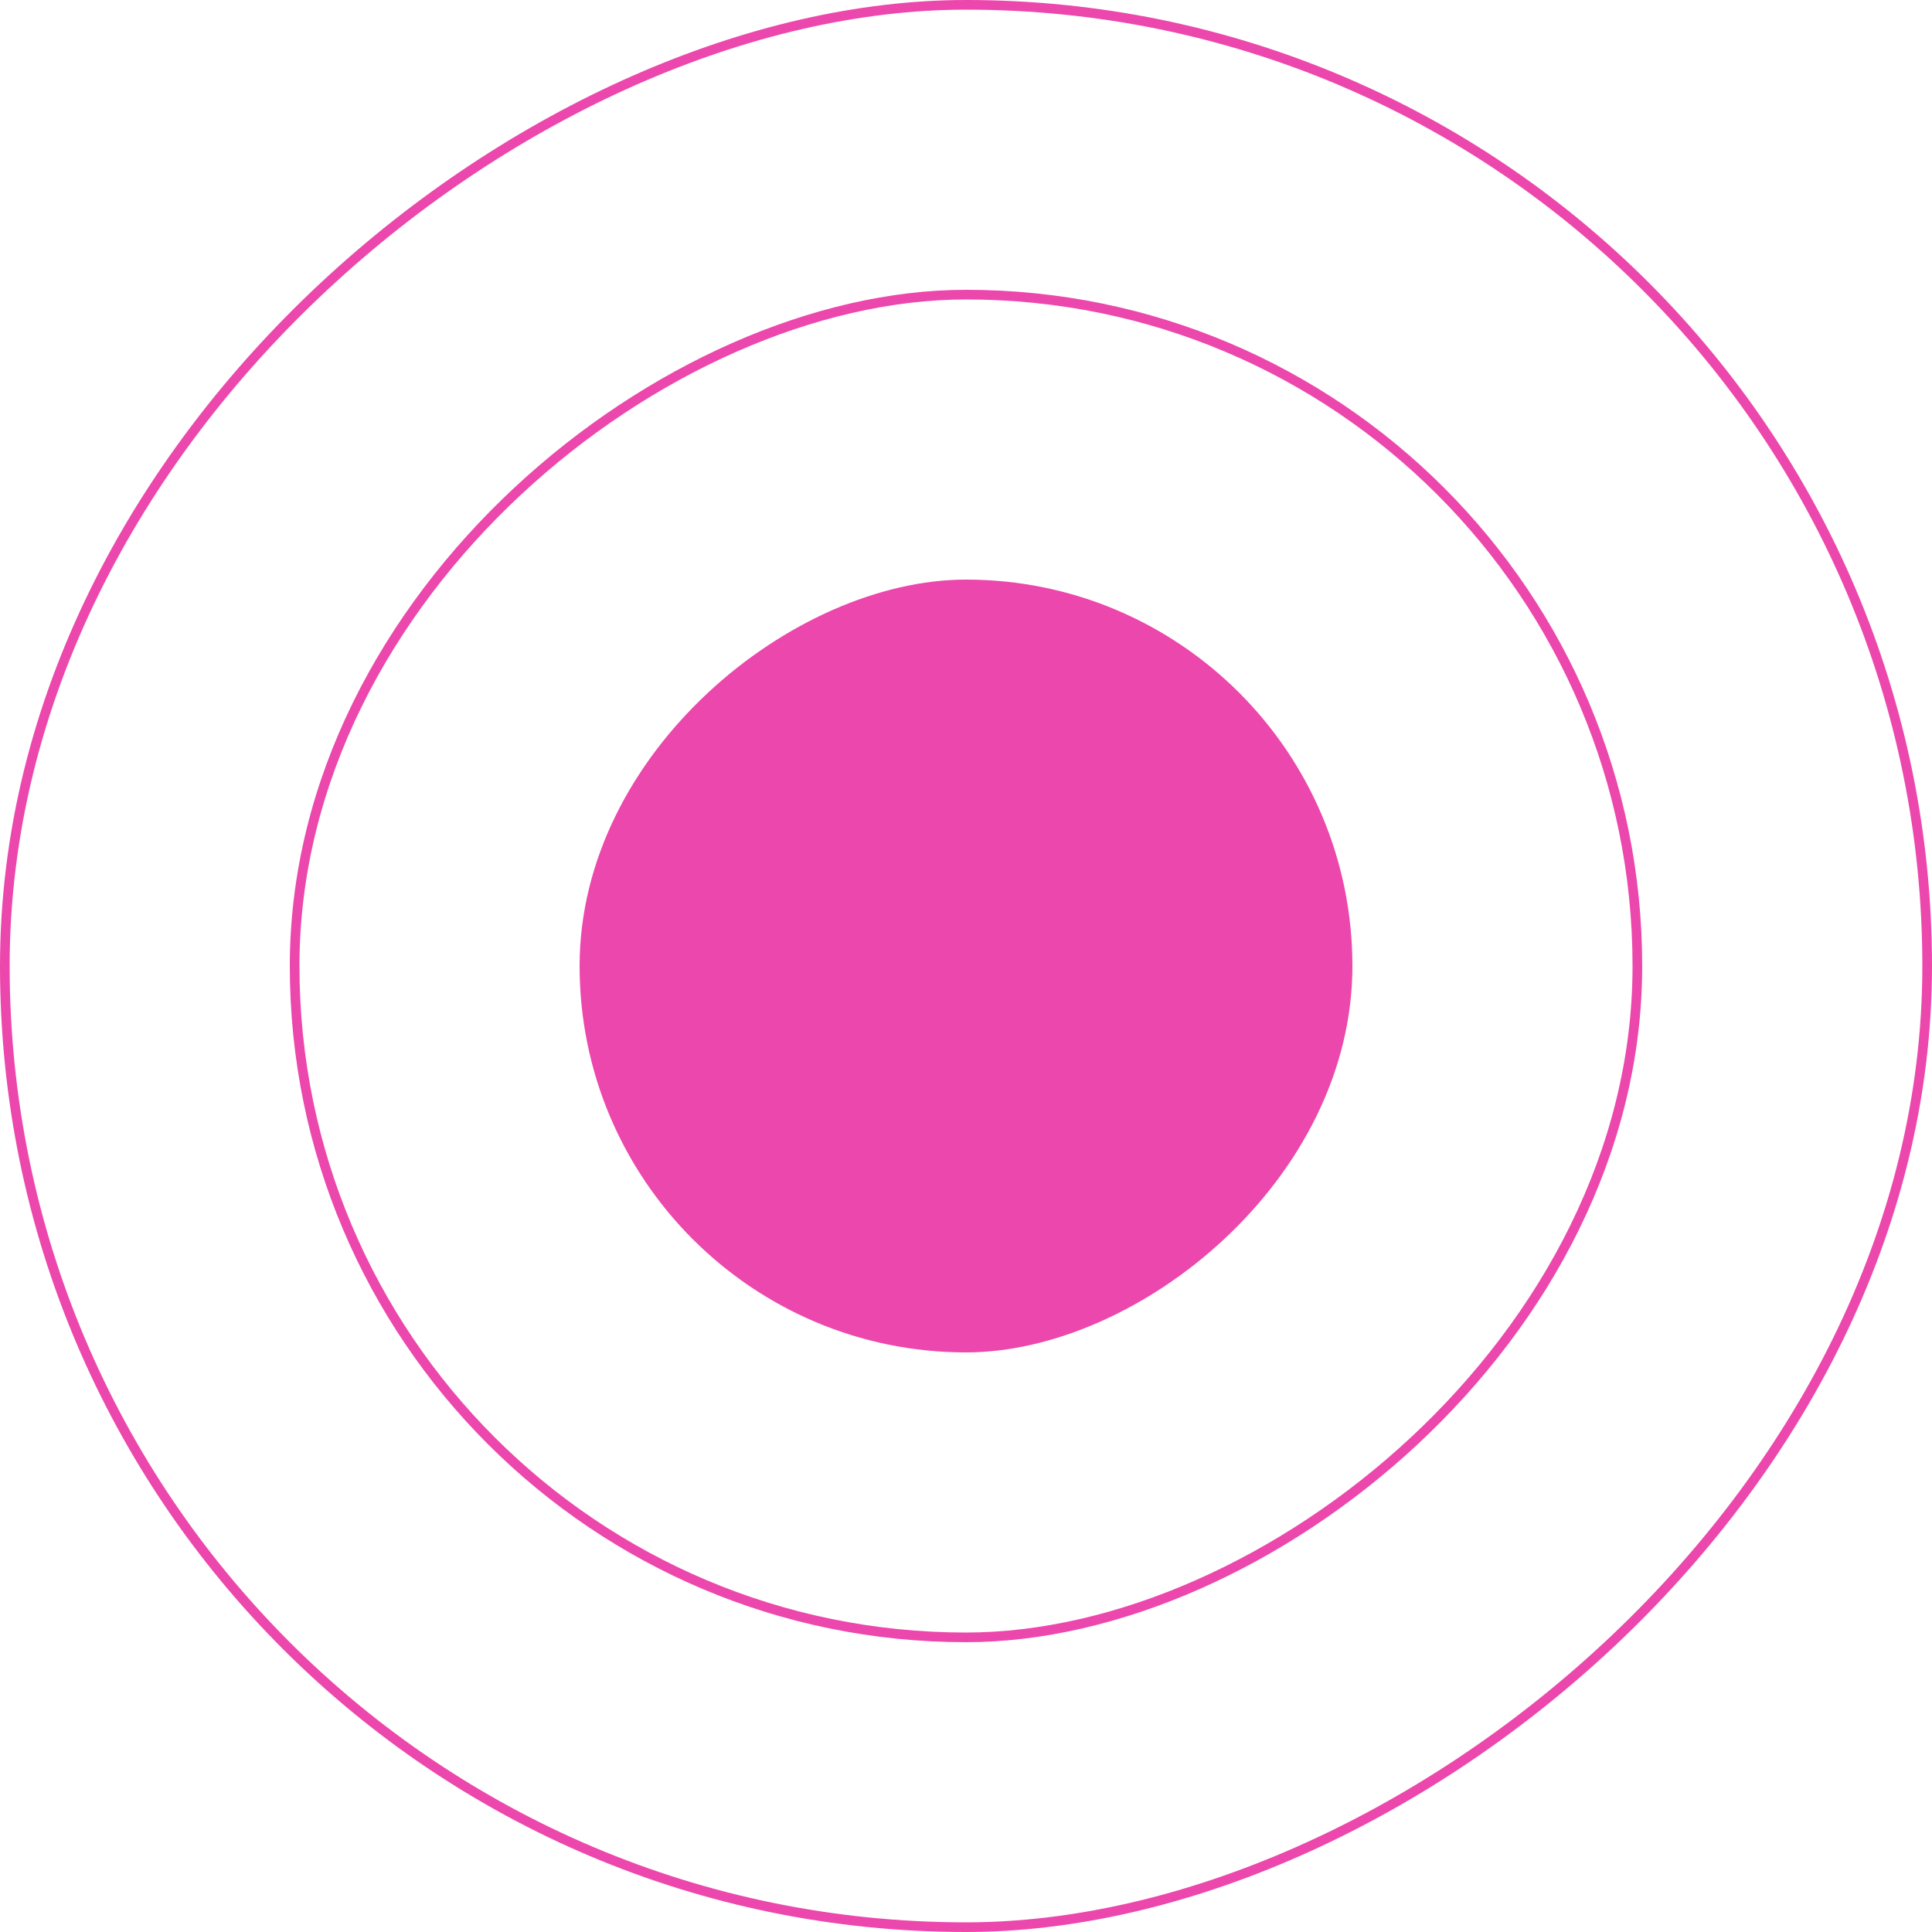 <svg width="20" height="20" viewBox="0 0 20 20" fill="none" xmlns="http://www.w3.org/2000/svg">
<g id="design">
<rect id="Rectangle 1695" x="16.95" y="3.05" width="13.9" height="13.9" rx="6.95" transform="rotate(90 16.95 3.05)" stroke="#EC47AC" stroke-width="0.1"/>
<rect id="Rectangle 3685" x="19.95" y="0.05" width="19.9" height="19.9" rx="9.95" transform="rotate(90 19.95 0.05)" stroke="#EC47AC" stroke-width="0.1"/>
<g id="Rectangle 3684" filter="url(#filter0_dddddd_13934_258819)">
<rect x="14" y="6" width="8" height="8" rx="4" transform="rotate(90 14 6)" fill="#EC47AC"/>
</g>
</g>
<defs>
<filter id="filter0_dddddd_13934_258819" x="1.75" y="1.75" width="16.5" height="16.5" filterUnits="userSpaceOnUse" color-interpolation-filters="sRGB">
<feFlood flood-opacity="0" result="BackgroundImageFix"/>
<feColorMatrix in="SourceAlpha" type="matrix" values="0 0 0 0 0 0 0 0 0 0 0 0 0 0 0 0 0 0 127 0" result="hardAlpha"/>
<feOffset/>
<feGaussianBlur stdDeviation="2.125"/>
<feComposite in2="hardAlpha" operator="out"/>
<feColorMatrix type="matrix" values="0 0 0 0 0.925 0 0 0 0 0.278 0 0 0 0 0.675 0 0 0 0.16 0"/>
<feBlend mode="normal" in2="BackgroundImageFix" result="effect1_dropShadow_13934_258819"/>
<feColorMatrix in="SourceAlpha" type="matrix" values="0 0 0 0 0 0 0 0 0 0 0 0 0 0 0 0 0 0 127 0" result="hardAlpha"/>
<feOffset/>
<feGaussianBlur stdDeviation="2.125"/>
<feComposite in2="hardAlpha" operator="out"/>
<feColorMatrix type="matrix" values="0 0 0 0 0.925 0 0 0 0 0.278 0 0 0 0 0.675 0 0 0 0.16 0"/>
<feBlend mode="normal" in2="effect1_dropShadow_13934_258819" result="effect2_dropShadow_13934_258819"/>
<feColorMatrix in="SourceAlpha" type="matrix" values="0 0 0 0 0 0 0 0 0 0 0 0 0 0 0 0 0 0 127 0" result="hardAlpha"/>
<feOffset/>
<feGaussianBlur stdDeviation="1"/>
<feComposite in2="hardAlpha" operator="out"/>
<feColorMatrix type="matrix" values="0 0 0 0 0.925 0 0 0 0 0.278 0 0 0 0 0.675 0 0 0 0.16 0"/>
<feBlend mode="normal" in2="effect2_dropShadow_13934_258819" result="effect3_dropShadow_13934_258819"/>
<feColorMatrix in="SourceAlpha" type="matrix" values="0 0 0 0 0 0 0 0 0 0 0 0 0 0 0 0 0 0 127 0" result="hardAlpha"/>
<feOffset/>
<feGaussianBlur stdDeviation="1"/>
<feComposite in2="hardAlpha" operator="out"/>
<feColorMatrix type="matrix" values="0 0 0 0 0.925 0 0 0 0 0.278 0 0 0 0 0.675 0 0 0 0.25 0"/>
<feBlend mode="normal" in2="effect3_dropShadow_13934_258819" result="effect4_dropShadow_13934_258819"/>
<feColorMatrix in="SourceAlpha" type="matrix" values="0 0 0 0 0 0 0 0 0 0 0 0 0 0 0 0 0 0 127 0" result="hardAlpha"/>
<feOffset/>
<feGaussianBlur stdDeviation="2.125"/>
<feComposite in2="hardAlpha" operator="out"/>
<feColorMatrix type="matrix" values="0 0 0 0 0.925 0 0 0 0 0.278 0 0 0 0 0.675 0 0 0 0.25 0"/>
<feBlend mode="normal" in2="effect4_dropShadow_13934_258819" result="effect5_dropShadow_13934_258819"/>
<feColorMatrix in="SourceAlpha" type="matrix" values="0 0 0 0 0 0 0 0 0 0 0 0 0 0 0 0 0 0 127 0" result="hardAlpha"/>
<feOffset/>
<feGaussianBlur stdDeviation="2.125"/>
<feComposite in2="hardAlpha" operator="out"/>
<feColorMatrix type="matrix" values="0 0 0 0 0.925 0 0 0 0 0.278 0 0 0 0 0.675 0 0 0 0.5 0"/>
<feBlend mode="normal" in2="effect5_dropShadow_13934_258819" result="effect6_dropShadow_13934_258819"/>
<feBlend mode="normal" in="SourceGraphic" in2="effect6_dropShadow_13934_258819" result="shape"/>
</filter>
</defs>
</svg>

